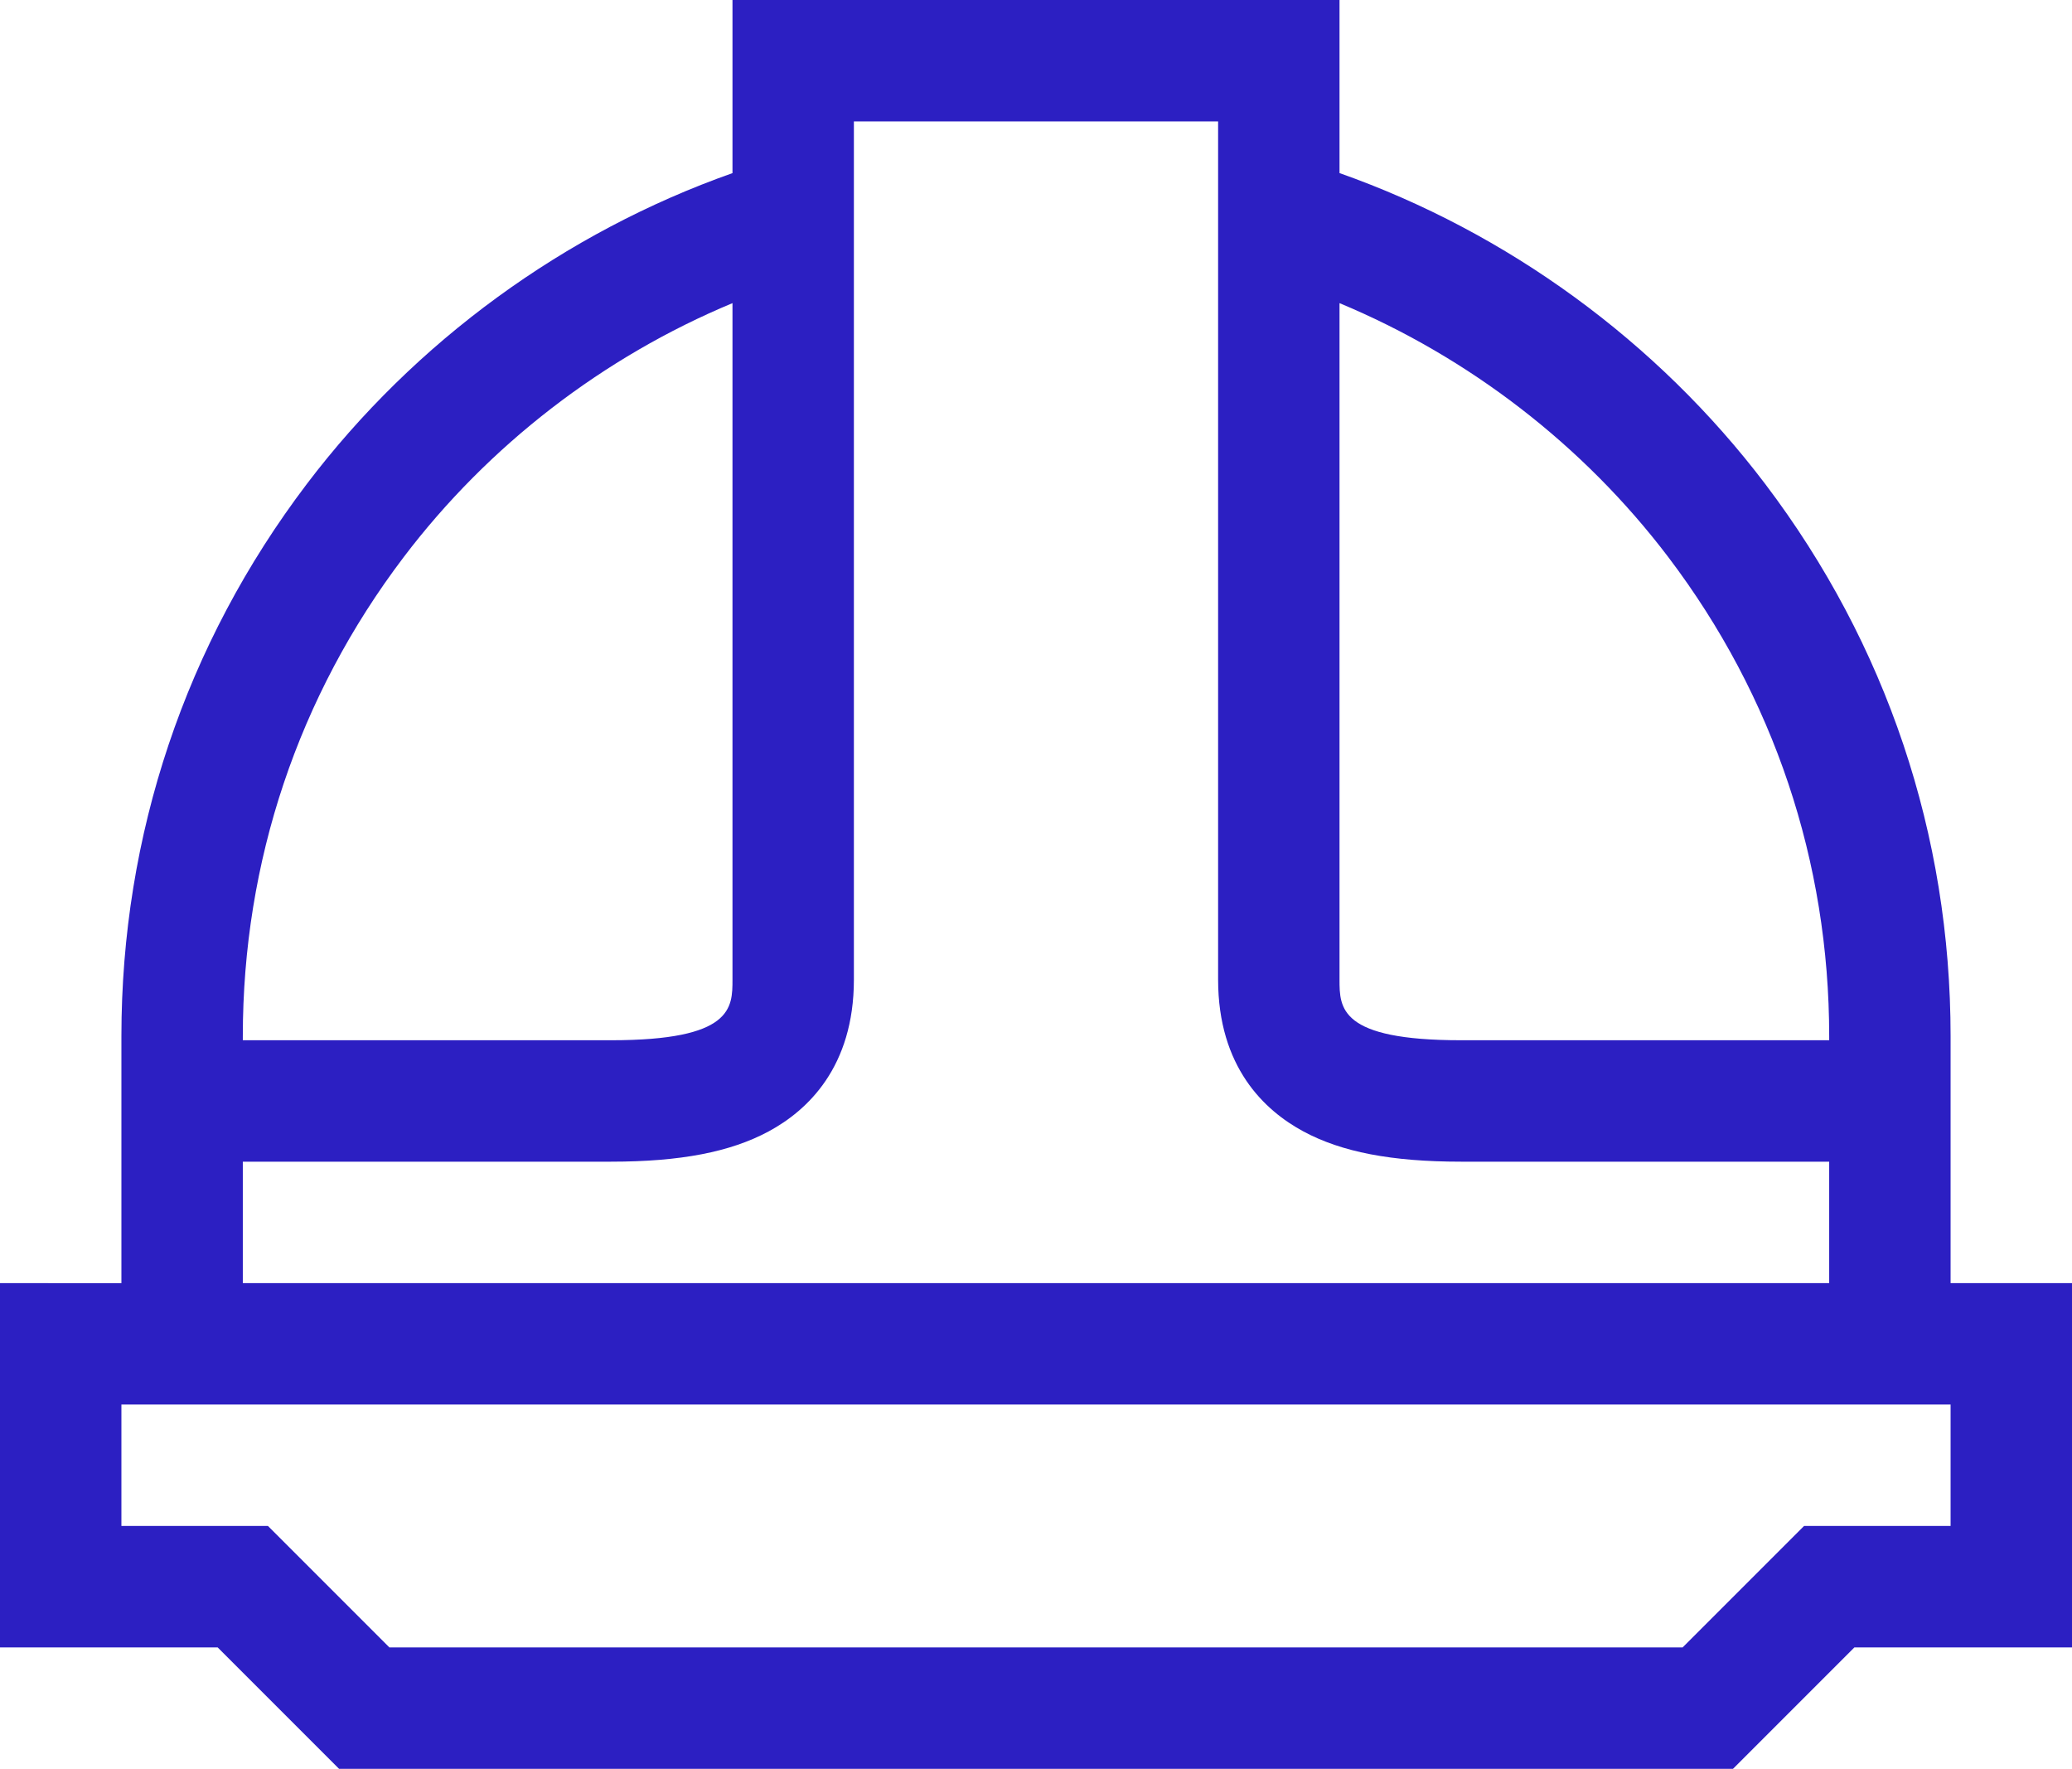 <?xml version="1.0" encoding="UTF-8"?>
<svg id="Capa_1" data-name="Capa 1" xmlns="http://www.w3.org/2000/svg" viewBox="0 0 512 437">
  <defs>
    <style>
      .cls-1 {
        fill: #2c1fc2;
        stroke-width: 0px;
      }
    </style>
  </defs>
  <path class="cls-1" d="M482,317v-61c0-49.73-15.84-96.9-45.81-136.43-26.7-35.22-63.74-62.18-105.19-76.81V0h-150v42.77c-41.45,14.63-78.49,41.59-105.19,76.81-29.97,39.52-45.81,86.7-45.81,136.43v61H0v90h53.79l30,30h344.43l30-30h53.79v-90h-30ZM412.29,137.7c25.98,34.27,39.71,75.17,39.71,118.3v1h-91c-30,0-30-7.97-30-15V74.89c31.9,13.29,60.28,35.1,81.29,62.81ZM99.71,137.7c21.01-27.71,49.38-49.53,81.29-62.81v167.11c0,7.03,0,15-30,15H60v-1c0-43.13,13.73-84.04,39.71-118.3ZM60,287h91c17.11,0,29.48-2.38,38.94-7.48,9.61-5.18,21.06-15.9,21.06-37.52V30h90v212c0,21.62,11.45,32.34,21.06,37.52,9.46,5.1,21.83,7.48,38.94,7.48h91v30H60v-30ZM482,377h-36.21l-30,30H96.21l-30-30H30v-30h452v30Z"/>
</svg>